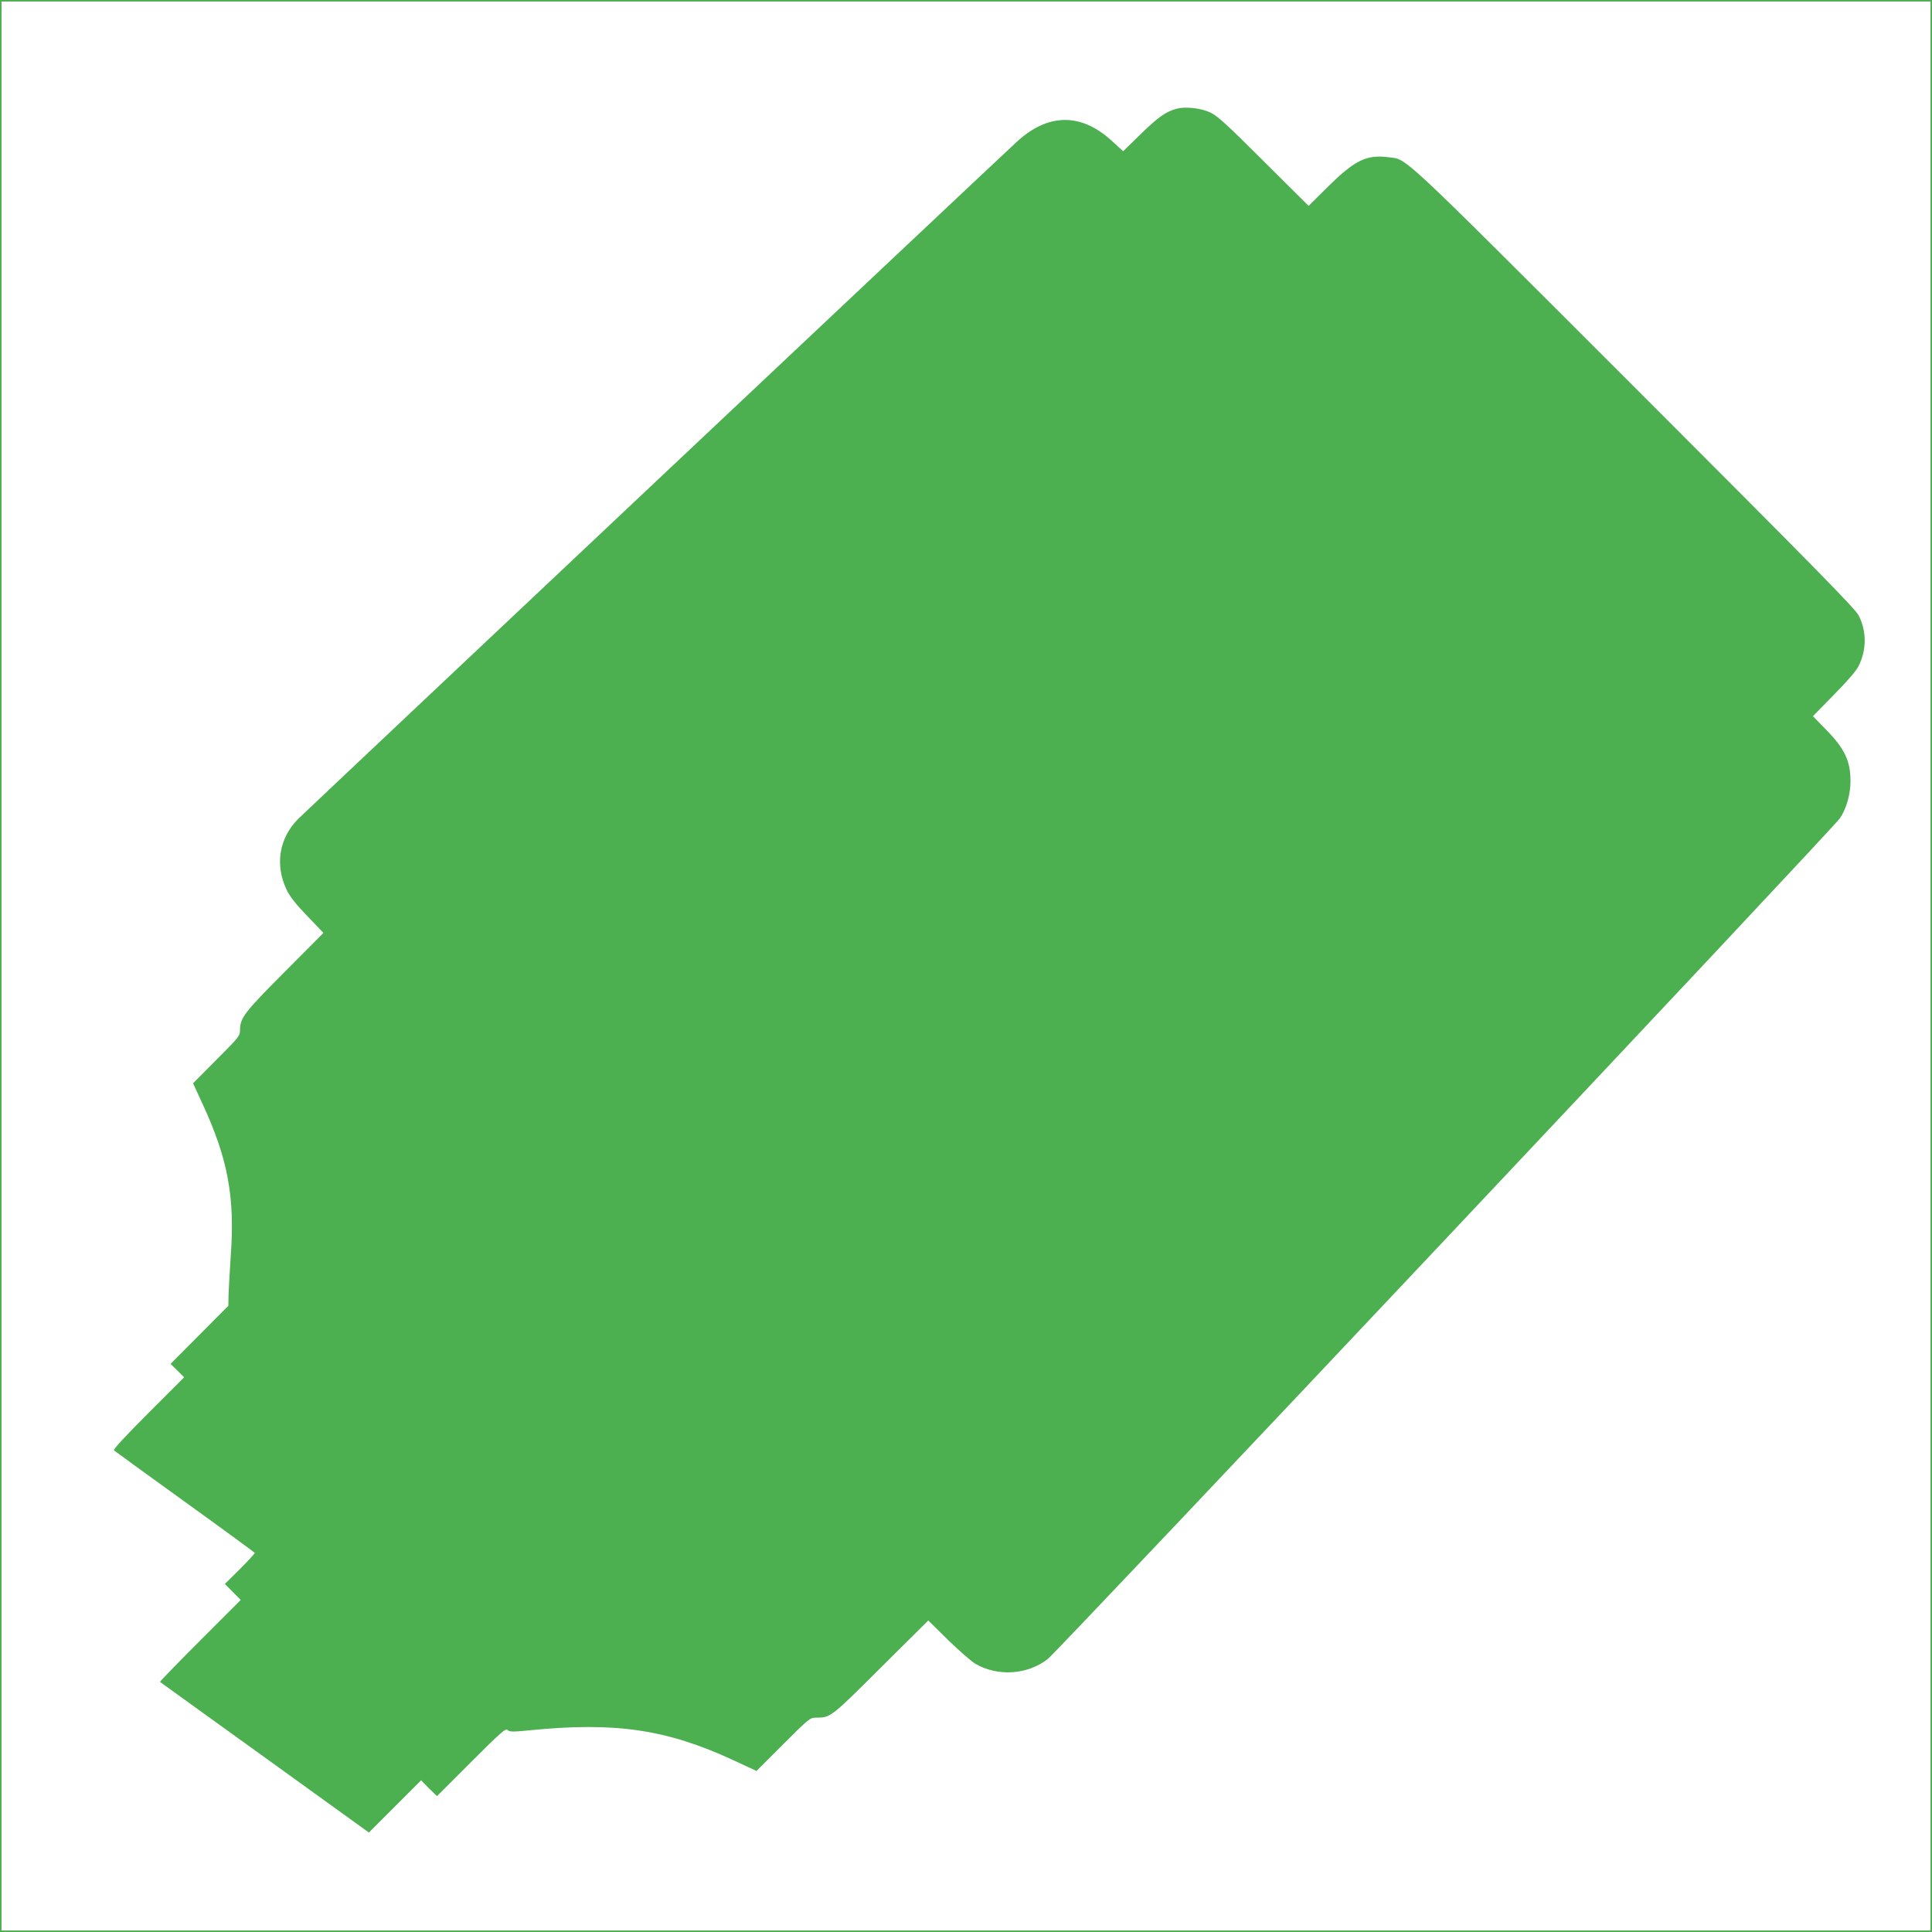 <?xml version="1.0" standalone="no"?>
<!DOCTYPE svg PUBLIC "-//W3C//DTD SVG 20010904//EN"
 "http://www.w3.org/TR/2001/REC-SVG-20010904/DTD/svg10.dtd">
<svg version="1.0" xmlns="http://www.w3.org/2000/svg"
 width="1280pt" height="1280pt" viewBox="0 0 1280 1280"
 preserveAspectRatio="xMidYMid meet">
<g transform="translate(0,1280) scale(0.1,-0.1)"
fill="#4caf50" stroke="none">
<path d="M0 6400 l0 -6400 6400 0 6400 0 0 6400 0 6400 -6400 0 -6400 0 0
-6400z m12790 0 l0 -6390 -6390 0 -6390 0 0 6390 0 6390 6390 0 6390 0 0
-6390z"/>
<path d="M7797 12080 c-72 -19 -122 -54 -239 -168 l-117 -114 -73 67 c-205
189 -425 187 -633 -6 -182 -168 -4723 -4447 -4761 -4486 -125 -127 -153 -302
-76 -466 21 -45 58 -93 137 -175 l108 -113 -256 -257 c-269 -270 -296 -305
-297 -387 0 -38 -7 -47 -156 -196 l-155 -156 64 -139 c166 -359 214 -614 186
-1001 -7 -109 -14 -229 -15 -266 l-1 -68 -191 -192 -192 -193 45 -44 45 -45
-237 -237 c-152 -152 -234 -241 -228 -247 6 -5 217 -159 470 -341 253 -182
461 -335 463 -338 1 -4 -43 -52 -98 -107 l-100 -99 52 -53 53 -53 -270 -270
c-148 -148 -267 -271 -265 -273 3 -2 315 -228 695 -501 l689 -497 173 173 173
173 52 -53 53 -52 227 227 c199 199 228 224 241 211 13 -12 32 -13 143 -2 569
57 907 8 1351 -197 l155 -72 176 176 c170 170 179 177 217 177 98 0 99 1 432
333 l313 311 132 -130 c73 -71 154 -142 180 -157 148 -86 345 -73 479 31 70
54 5205 5504 5250 5572 42 63 69 159 69 244 0 135 -39 216 -161 341 l-88 90
138 141 c88 89 148 158 164 190 54 107 55 229 2 335 -22 45 -283 310 -1488
1516 -1576 1575 -1501 1505 -1625 1521 -147 19 -223 -17 -400 -191 l-132 -131
-298 296 c-248 248 -307 301 -354 323 -63 29 -161 40 -221 25z"/>
</g>
</svg>
